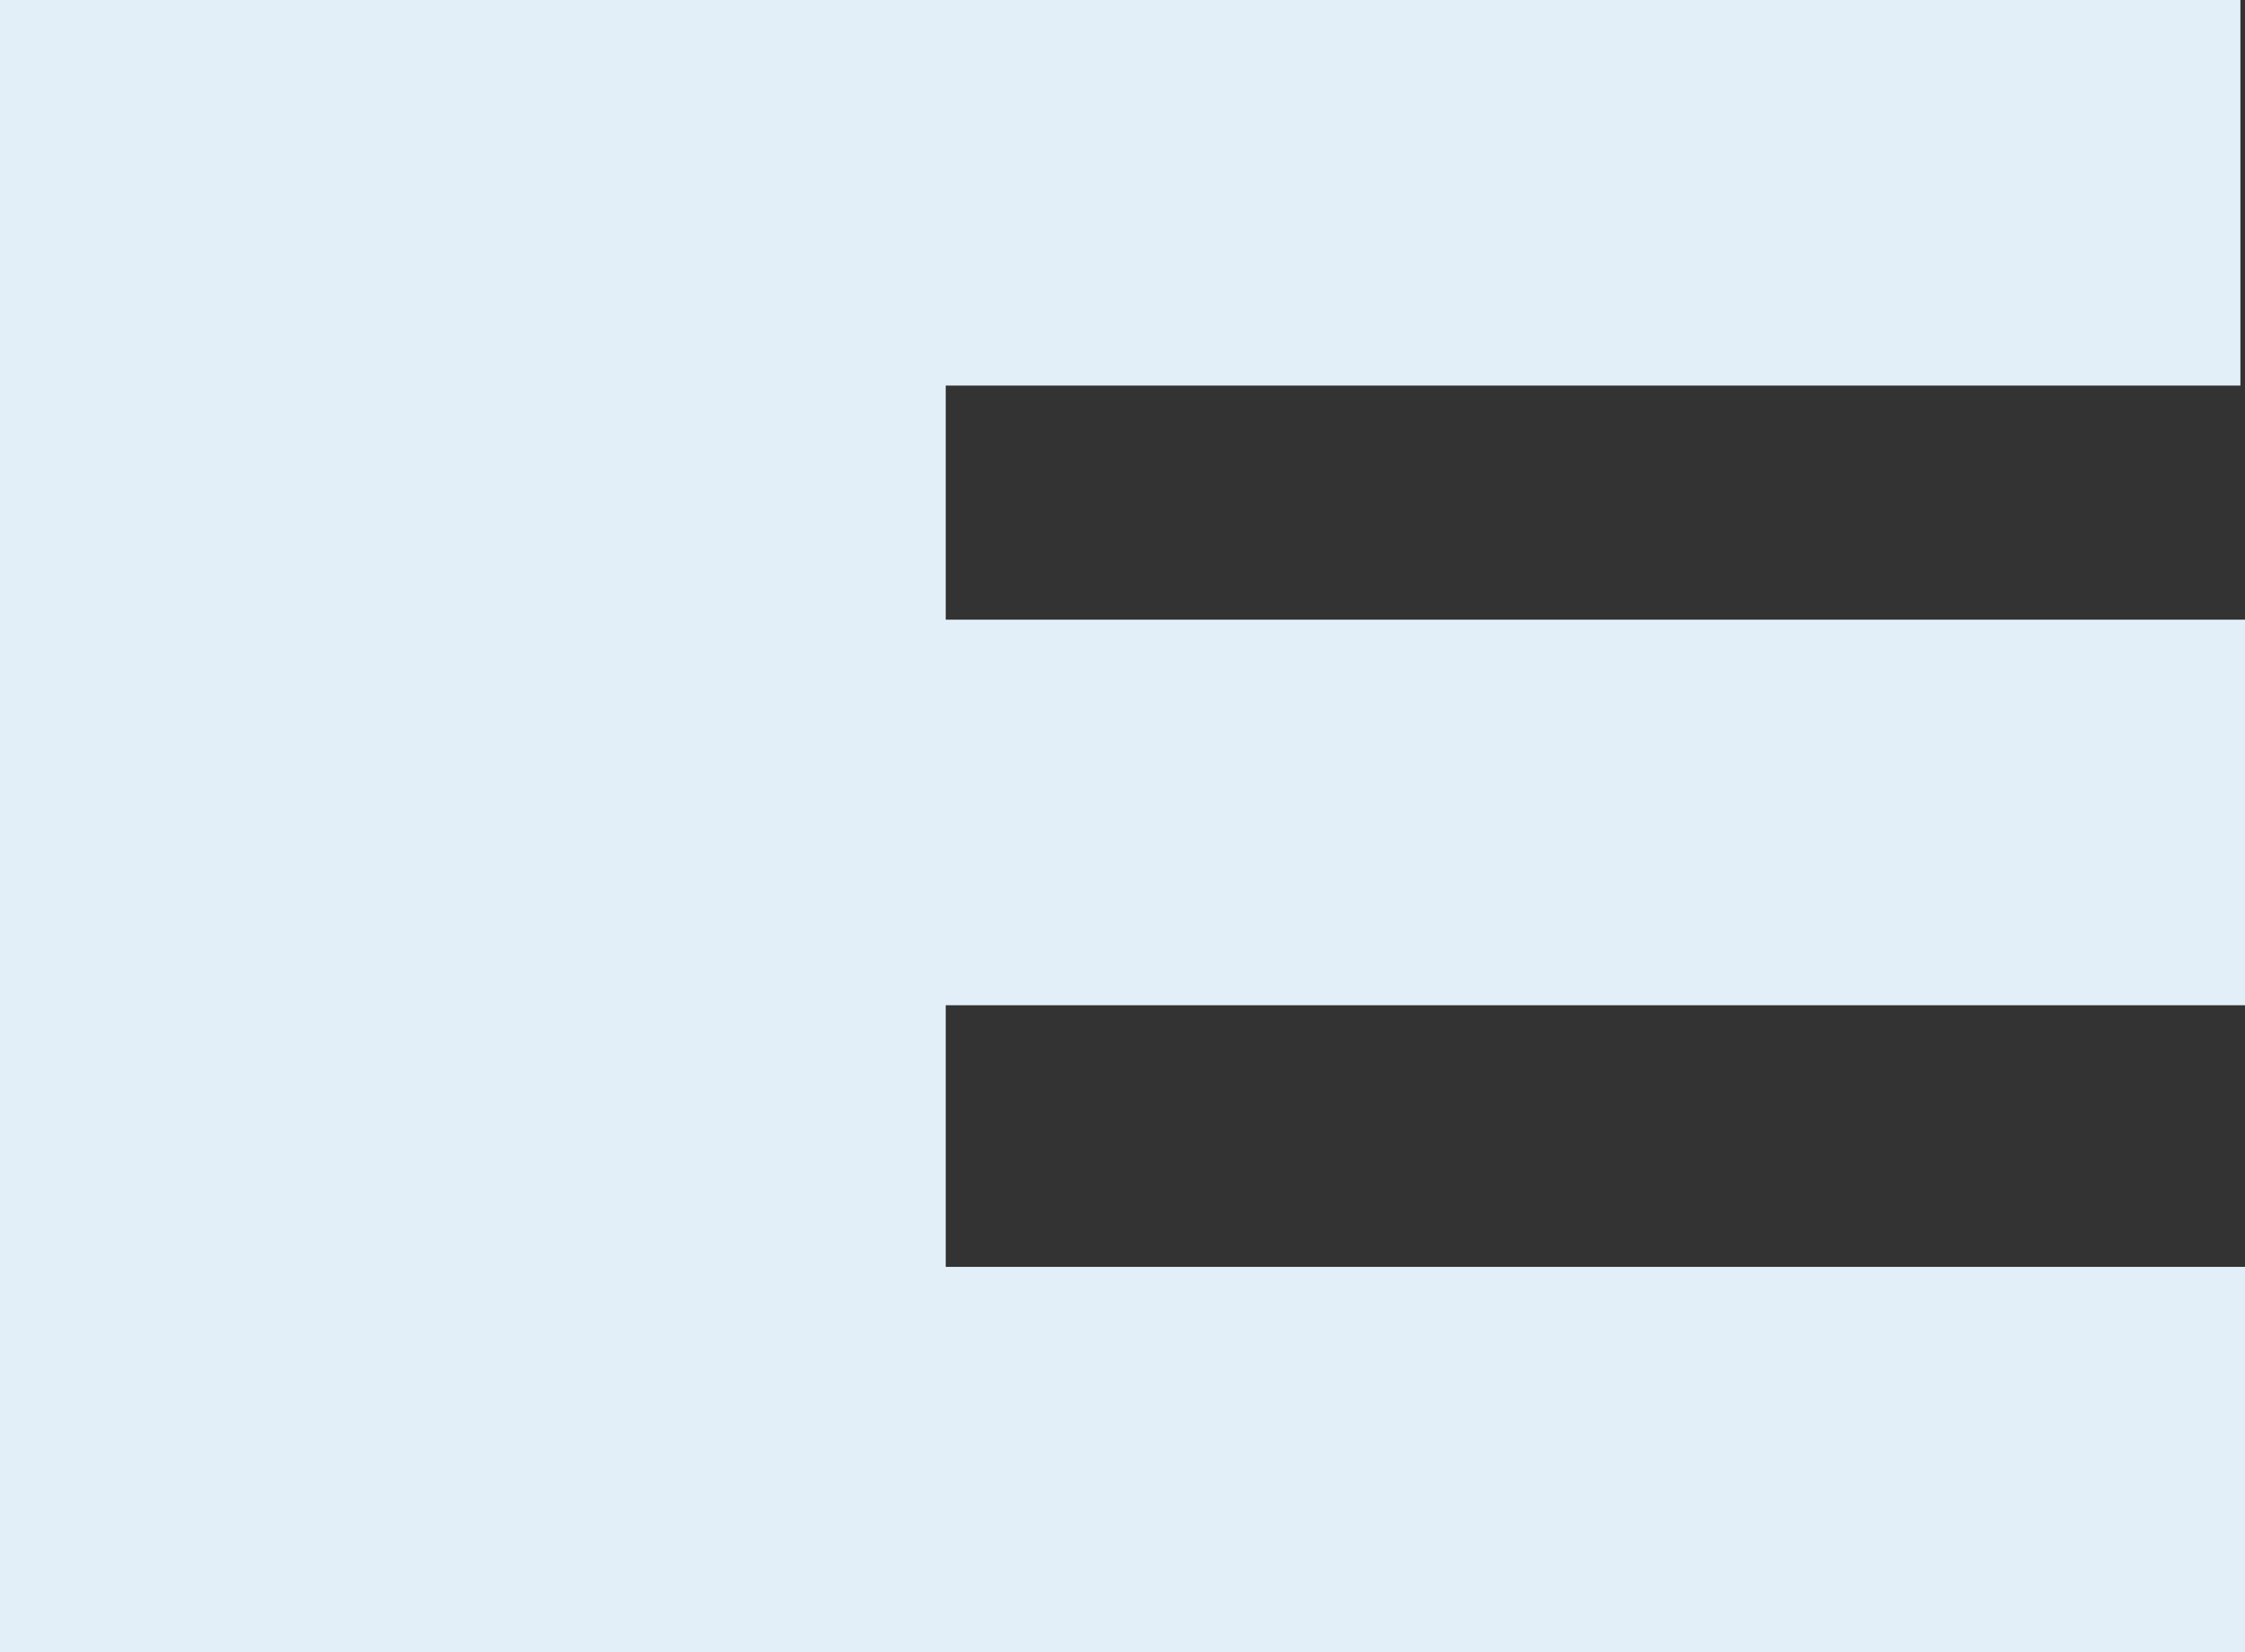 <?xml version="1.0" encoding="UTF-8" standalone="no"?>
<svg xmlns:xlink="http://www.w3.org/1999/xlink" height="18.0px" width="24.45px" xmlns="http://www.w3.org/2000/svg">
  <rect width="100%" height="100%" fill="#333333" stroke="none"/>
  <g transform="matrix(1.0, 0.0, 0.0, 1.0, -48.4, 154.7)">
    <path d="M72.8 -154.7 L72.8 -150.5 58.7 -150.5 58.7 -147.95 72.85 -147.95 72.85 -143.75 58.7 -143.75 58.7 -140.9 72.85 -140.9 72.85 -136.7 48.4 -136.7 48.4 -154.7 72.8 -154.7" fill="#e2eef8" fill-rule="evenodd" stroke="none"/>
  </g>
</svg>
